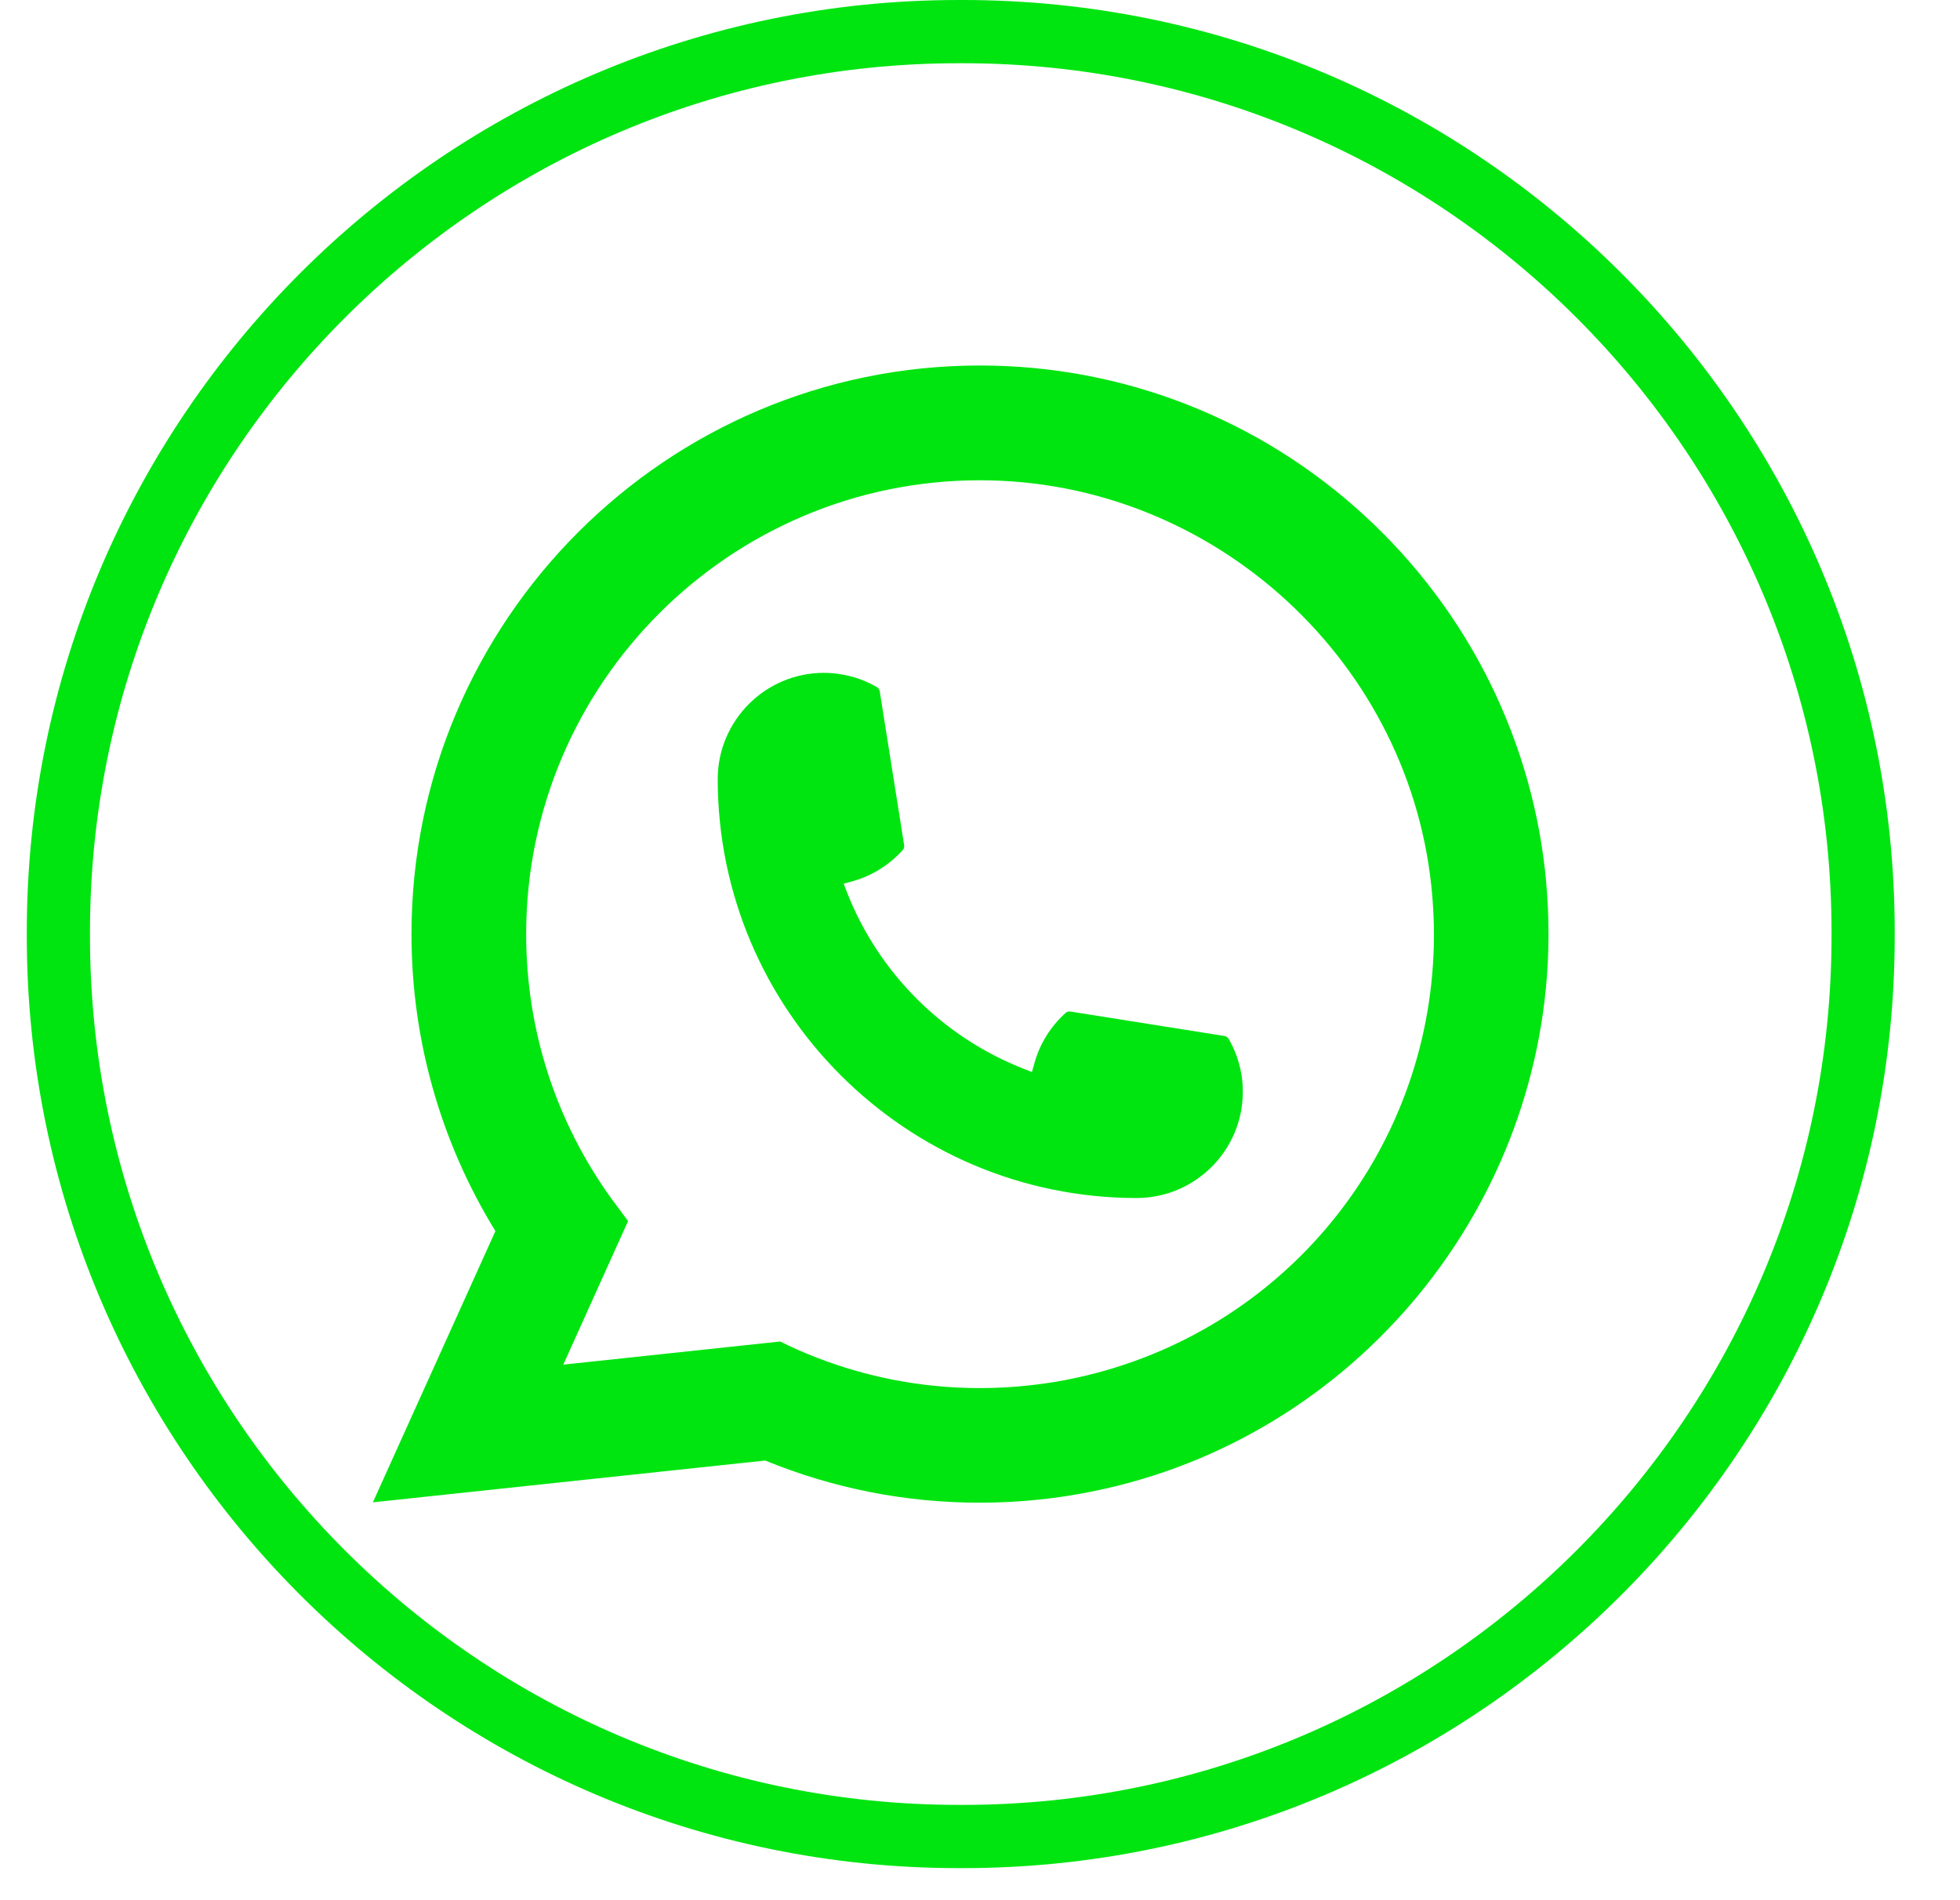 <?xml version="1.0" encoding="UTF-8"?> <svg xmlns="http://www.w3.org/2000/svg" width="33" height="32" viewBox="0 0 33 32" fill="none"><path d="M16.211 31.46H16.141C7.49 31.46 0.451 24.419 0.451 15.765V15.695C0.451 7.041 7.49 0 16.141 0H16.211C24.862 0 31.901 7.041 31.901 15.695V15.765C31.901 24.419 24.862 31.46 16.211 31.46ZM16.141 1.065C8.076 1.065 1.515 7.628 1.515 15.695V15.765C1.515 23.832 8.076 30.395 16.141 30.395H16.211C24.276 30.395 30.837 23.832 30.837 15.765V15.695C30.837 7.628 24.276 1.065 16.211 1.065H16.141Z" fill="#00E510"></path><path d="M19.138 20.175C15.249 20.175 12.085 17.009 12.084 13.119C12.085 12.133 12.888 11.331 13.871 11.331C13.973 11.331 14.073 11.34 14.168 11.357C14.379 11.392 14.579 11.463 14.764 11.571C14.79 11.587 14.808 11.612 14.812 11.642L15.223 14.233C15.229 14.263 15.219 14.294 15.199 14.316C14.972 14.567 14.683 14.748 14.36 14.839L14.205 14.882L14.263 15.033C14.793 16.383 15.873 17.462 17.224 17.994L17.374 18.054L17.418 17.898C17.508 17.576 17.689 17.286 17.94 17.059C17.958 17.042 17.983 17.034 18.007 17.034C18.013 17.034 18.018 17.034 18.024 17.035L20.614 17.446C20.645 17.451 20.671 17.468 20.687 17.495C20.793 17.679 20.865 17.88 20.901 18.091C20.918 18.185 20.925 18.284 20.925 18.387C20.925 19.372 20.124 20.174 19.138 20.175Z" fill="#00E510"></path><path d="M26.035 14.876C25.825 12.506 24.739 10.307 22.977 8.685C21.205 7.054 18.905 6.155 16.5 6.155C11.222 6.155 6.928 10.45 6.928 15.73C6.928 17.502 7.416 19.228 8.341 20.732L6.278 25.3L12.884 24.596C14.033 25.067 15.248 25.306 16.499 25.306C16.828 25.306 17.166 25.289 17.504 25.253C17.802 25.222 18.104 25.175 18.399 25.115C22.82 24.222 26.046 20.297 26.072 15.781V15.73C26.072 15.443 26.059 15.155 26.034 14.877L26.035 14.876ZM13.138 22.591L9.484 22.981L10.575 20.563L10.357 20.27C10.341 20.249 10.325 20.227 10.307 20.203C9.359 18.894 8.859 17.348 8.859 15.731C8.859 11.517 12.287 8.088 16.5 8.088C20.448 8.088 23.794 11.168 24.116 15.101C24.133 15.312 24.143 15.524 24.143 15.732C24.143 15.792 24.142 15.851 24.141 15.913C24.06 19.439 21.597 22.434 18.152 23.196C17.89 23.255 17.62 23.299 17.352 23.328C17.073 23.36 16.787 23.376 16.502 23.376C15.49 23.376 14.506 23.18 13.577 22.793C13.474 22.751 13.373 22.706 13.278 22.66L13.139 22.593L13.138 22.591Z" fill="#00E510"></path></svg> 
